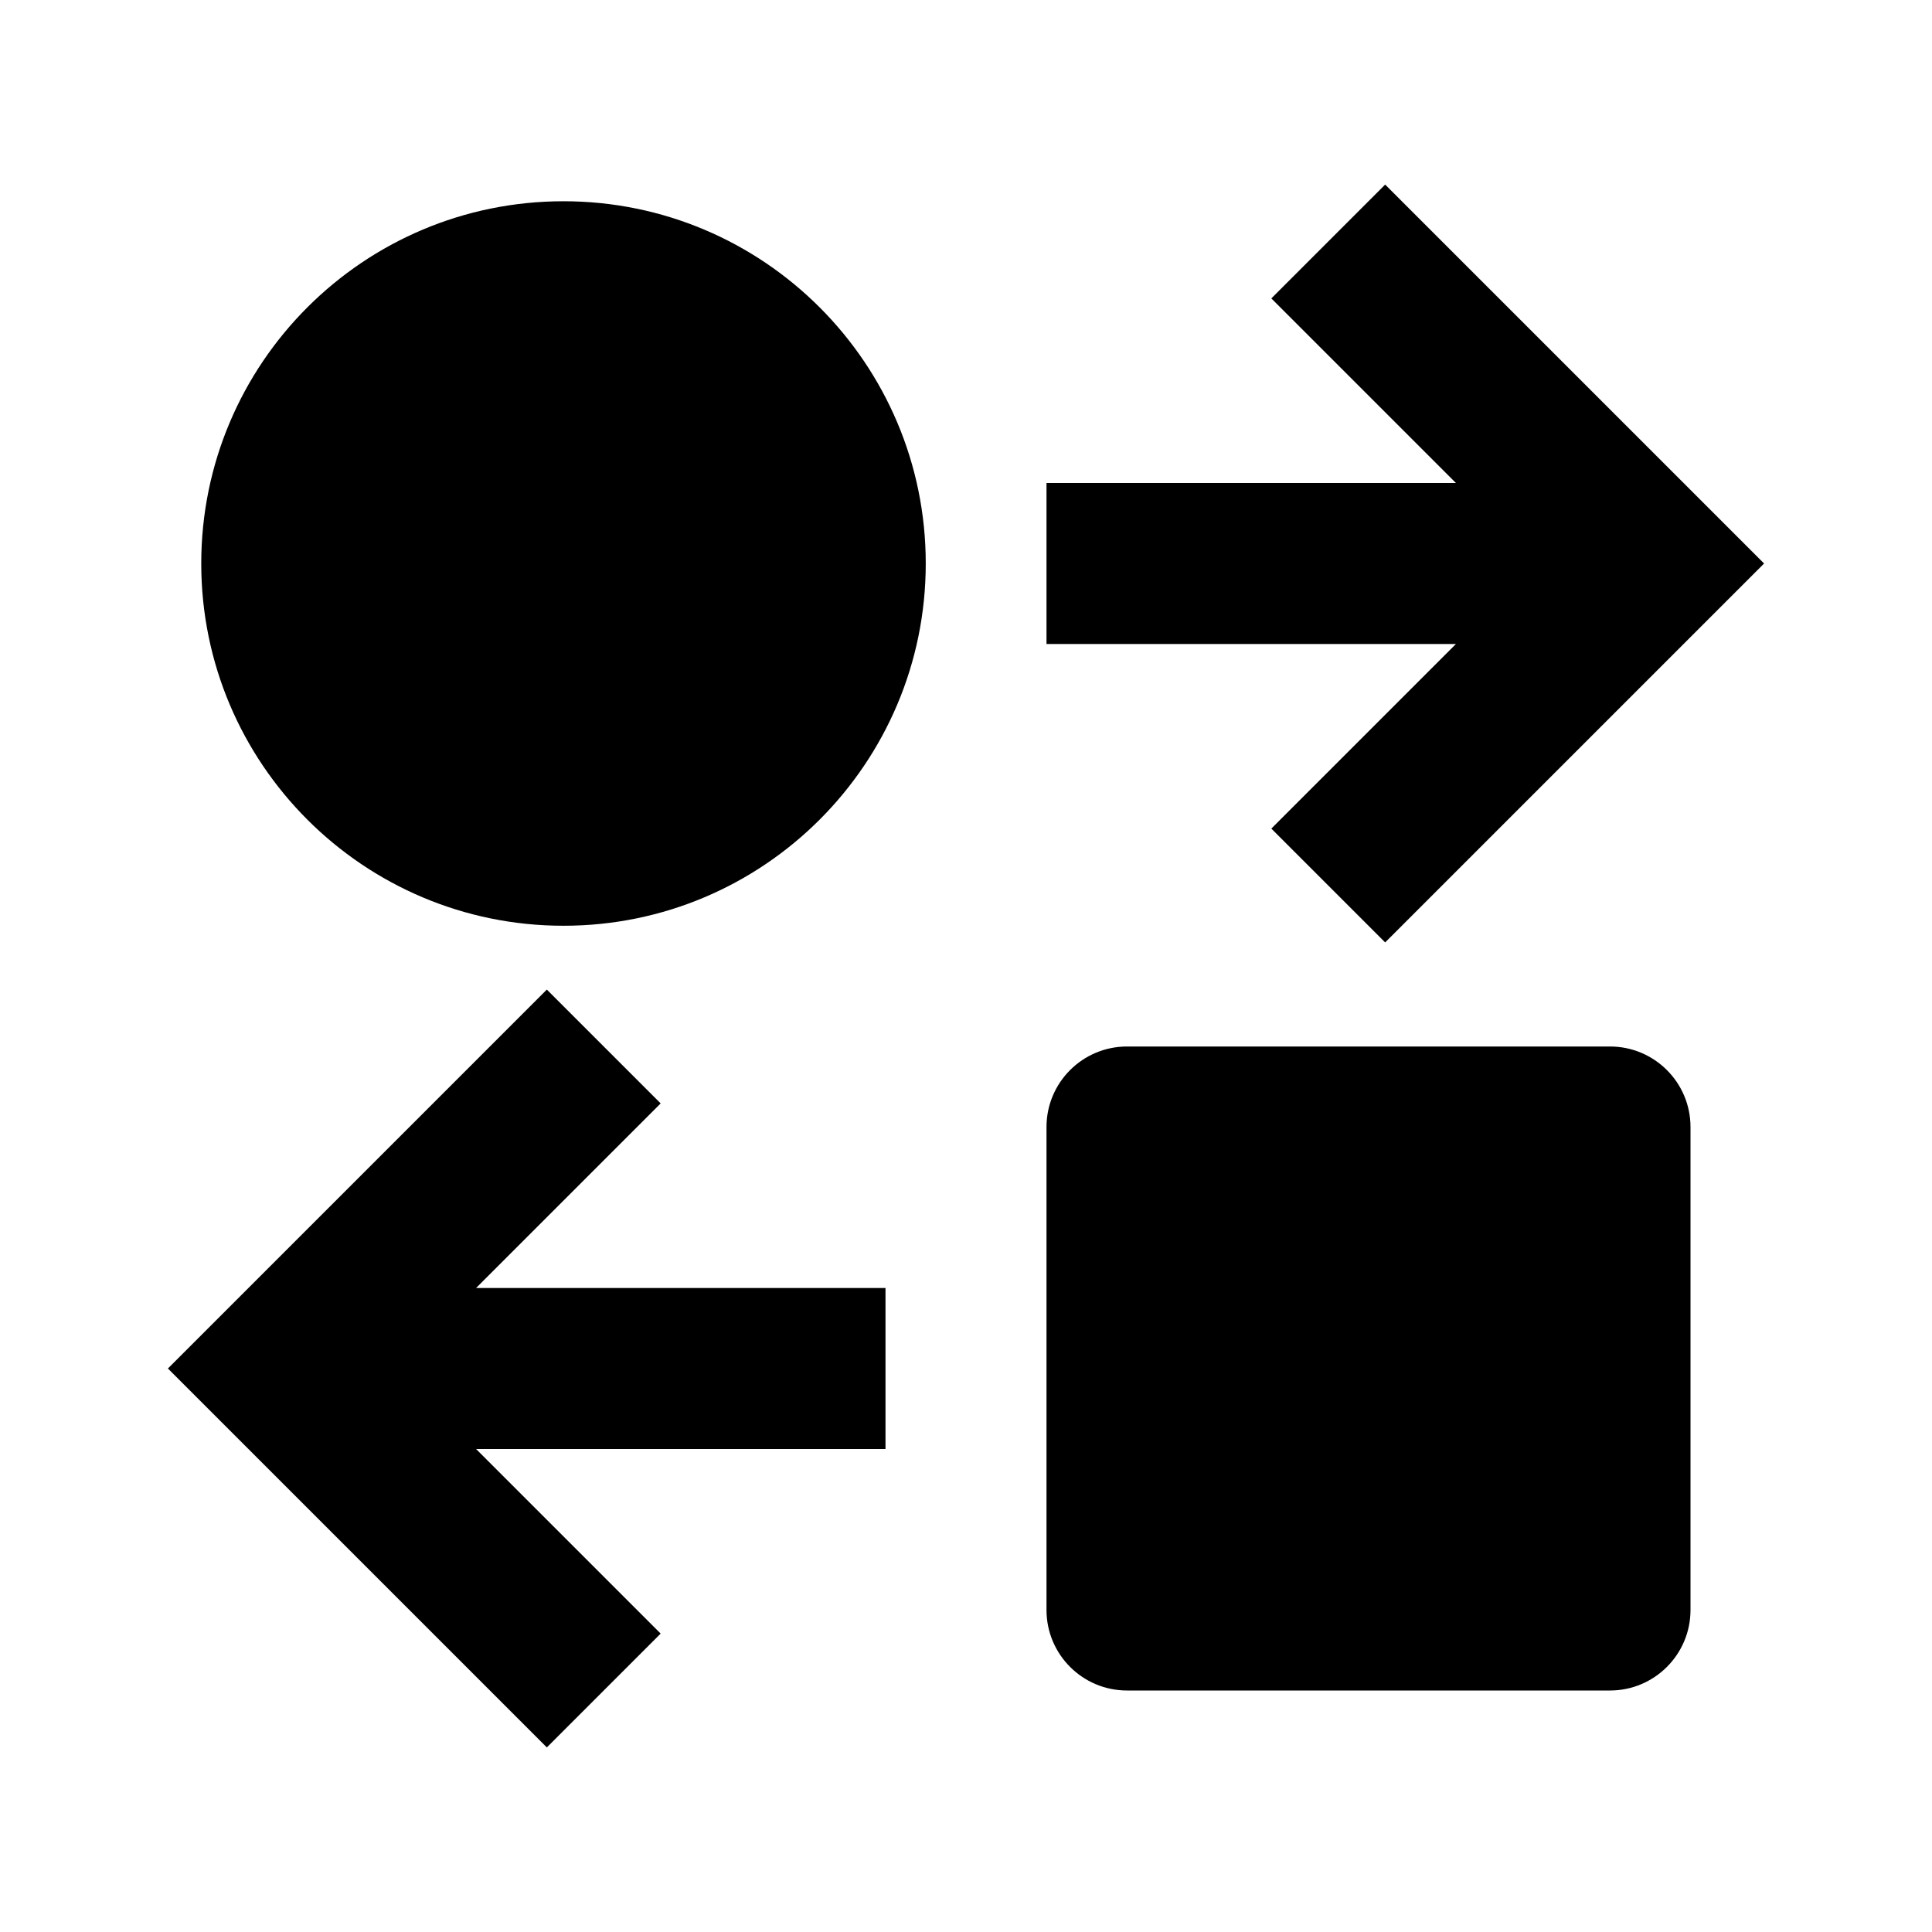 <svg viewBox="0 0 24 24" xmlns="http://www.w3.org/2000/svg"><path d="M17.207 2.293L15.793 3.707L18.086 6H13V8H18.086L15.793 10.293L17.207 11.707L21.914 7L17.207 2.293ZM7 11.5C9.485 11.5 11.5 9.485 11.5 7C11.5 4.515 9.485 2.5 7 2.5C4.515 2.5 2.5 4.515 2.5 7C2.5 9.485 4.515 11.5 7 11.5ZM5.914 18L8.207 20.293L6.793 21.707L2.086 17L6.793 12.293L8.207 13.707L5.914 16H11V18H5.914ZM14 13C13.448 13 13 13.448 13 14V20C13 20.552 13.448 21 14 21H20C20.552 21 21 20.552 21 20V14C21 13.448 20.552 13 20 13H14Z"/></svg>